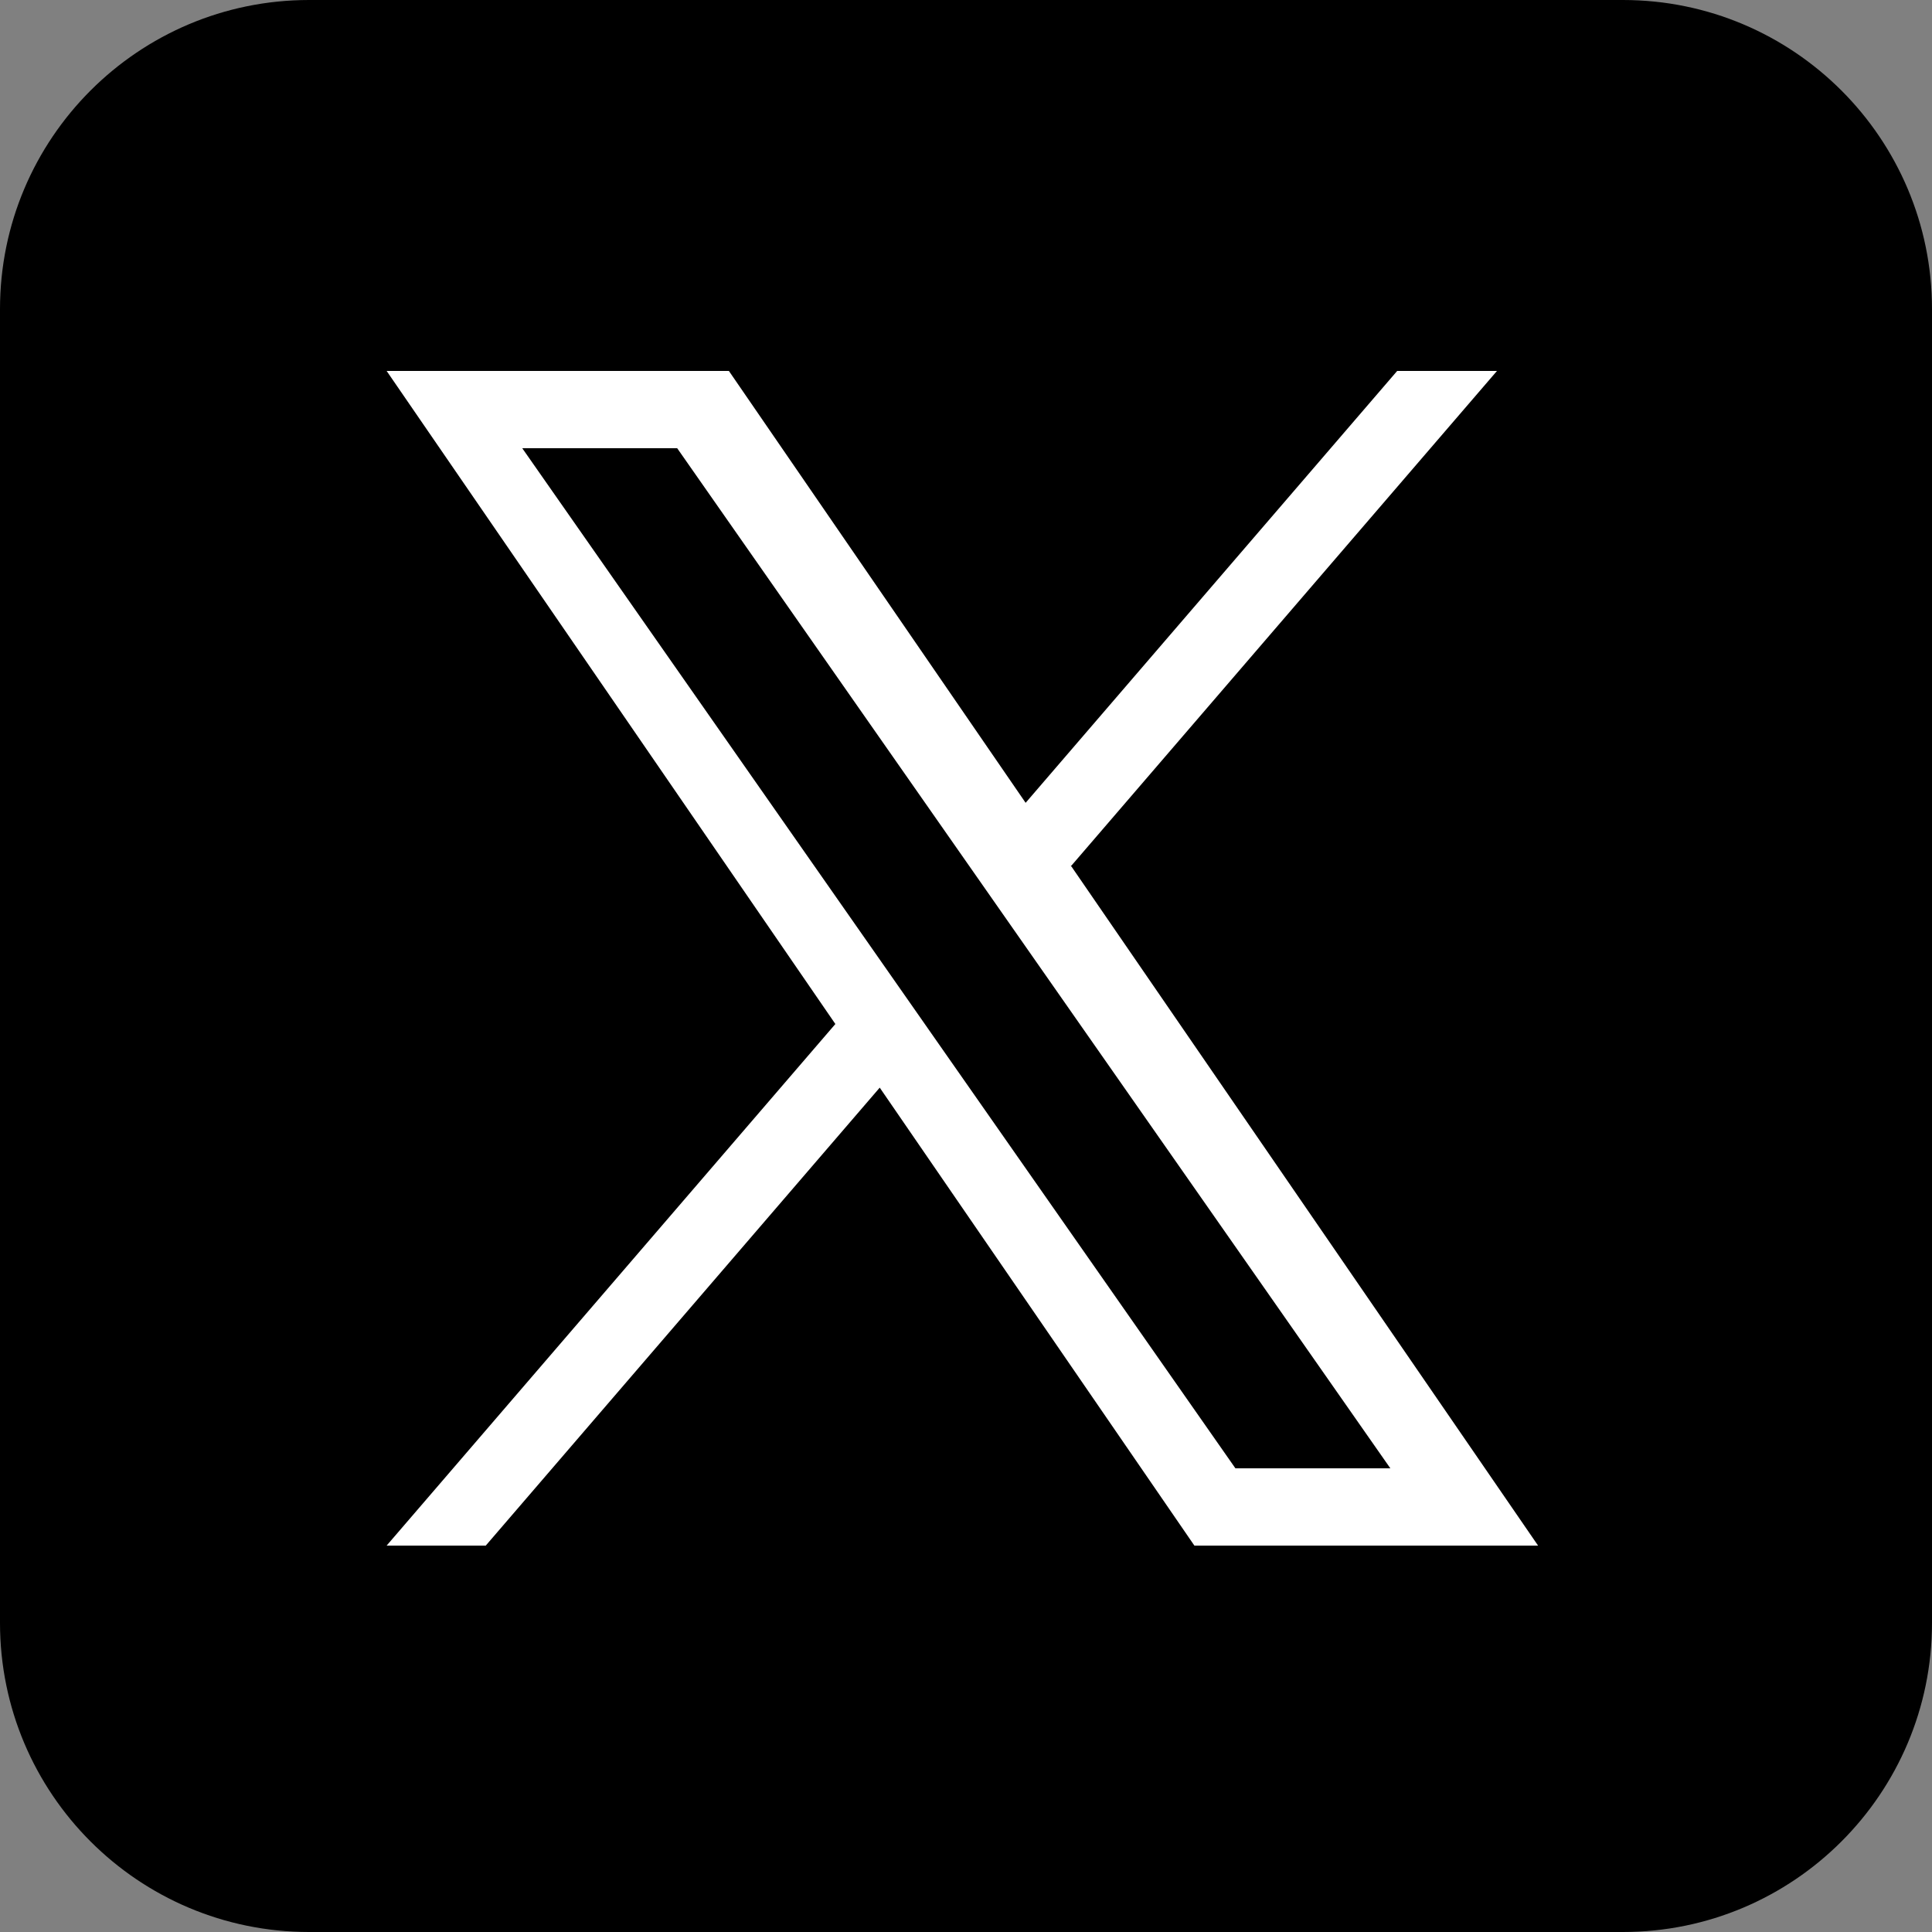<?xml version="1.0" encoding="utf-8"?>
<!-- Generator: Adobe Illustrator 27.8.1, SVG Export Plug-In . SVG Version: 6.00 Build 0)  -->
<svg version="1.1" id="レイヤー_1" xmlns="http://www.w3.org/2000/svg" xmlns:xlink="http://www.w3.org/1999/xlink" x="0px"
	 y="0px" width="125px" height="125px" viewBox="0 0 125 125" style="enable-background:new 0 0 125 125;" xml:space="preserve">
<rect x="0" y="0" width="125" height="125" fill="#808080" stroke="none"/>
<style type="text/css">
	.st0{fill:#FFFFFF;}
</style>
<path d="M105,125H20c-11.046,0-20-8.954-20-20V20C0,8.954,8.954,0,20,0h85c11.046,0,20,8.954,20,20v85
	C125,116.046,116.046,125,105,125z"/>
<path class="st0" d="M69.325,56l27.529-32h-6.457L66.358,51.942L47.159,24H25.015l29.033,42.253L25.015,100h6.413l25.49-29.63
	L77.277,100h22.236L69.279,56H69.325z M60,66.49l-2.926-4.185L33.79,29h10.024l18.79,26.878l2.926,4.185L89.955,95H79.931L60,66.491
	V66.49z"/>
</svg>
